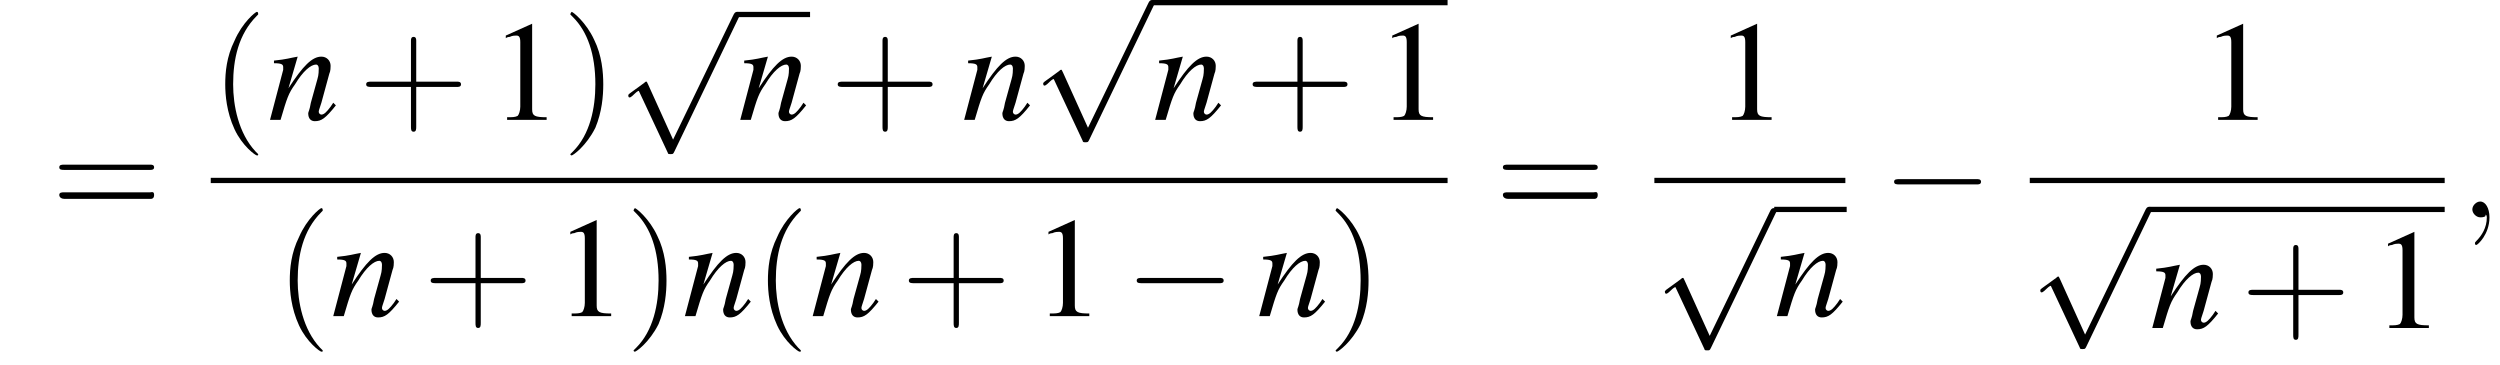 <?xml version='1.0' encoding='UTF-8'?>
<!---11.1-->
<svg height='27.7pt' version='1.1' viewBox='141.7 70.2 189.8 27.7' width='189.8pt' xmlns='http://www.w3.org/2000/svg' xmlns:xlink='http://www.w3.org/1999/xlink'>
<defs>
<path d='M7.2 -2.5C7.3 -2.5 7.5 -2.5 7.5 -2.7S7.3 -2.9 7.2 -2.9H1.3C1.1 -2.9 0.9 -2.9 0.9 -2.7S1.1 -2.5 1.3 -2.5H7.2Z' id='g1-0'/>
<path d='M4.2 9.3L2.3 5.1C2.2 4.9 2.2 4.9 2.2 4.9C2.1 4.9 2.1 4.9 2 5L0.9 5.8C0.8 5.9 0.8 5.9 0.8 5.9C0.8 6 0.8 6.1 0.9 6.1C1 6.1 1.2 5.9 1.3 5.8C1.3 5.8 1.5 5.6 1.6 5.6L3.8 10.3C3.8 10.4 3.9 10.4 4 10.4C4.2 10.4 4.2 10.4 4.3 10.2L9.2 0C9.3 -0.2 9.3 -0.2 9.3 -0.2C9.3 -0.3 9.2 -0.4 9.1 -0.4C9 -0.4 8.9 -0.4 8.8 -0.2L4.2 9.3Z' id='g1-112'/>
<path d='M3.2 -7.3L1.2 -6.4V-6.2C1.3 -6.3 1.5 -6.3 1.5 -6.3C1.7 -6.4 1.9 -6.4 2 -6.4C2.2 -6.4 2.3 -6.3 2.3 -5.9V-1C2.3 -0.7 2.2 -0.4 2.1 -0.3C1.9 -0.2 1.7 -0.2 1.3 -0.2V0H4.3V-0.2C3.4 -0.2 3.2 -0.3 3.2 -0.8V-7.3L3.2 -7.3Z' id='g3-49'/>
<use id='g11-49' xlink:href='#g3-49'/>
<path d='M3.6 2.6C3.6 2.6 3.6 2.6 3.4 2.4C2.1 1 1.7 -1.1 1.7 -2.7C1.7 -4.6 2.1 -6.5 3.5 -7.9C3.6 -8 3.6 -8 3.6 -8C3.6 -8.1 3.6 -8.2 3.5 -8.2C3.4 -8.2 2.4 -7.4 1.8 -6C1.2 -4.8 1.1 -3.6 1.1 -2.7C1.1 -1.9 1.2 -0.6 1.8 0.7C2.4 2 3.4 2.7 3.5 2.7C3.6 2.7 3.6 2.7 3.6 2.6Z' id='g12-40'/>
<path d='M3.1 -2.7C3.1 -3.6 3 -4.9 2.4 -6.1C1.8 -7.4 0.8 -8.2 0.7 -8.2C0.7 -8.2 0.6 -8.1 0.6 -8C0.6 -8 0.6 -8 0.8 -7.8C1.9 -6.7 2.5 -5 2.5 -2.7C2.5 -0.9 2.1 1.1 0.8 2.4C0.6 2.6 0.6 2.6 0.6 2.6C0.6 2.7 0.7 2.7 0.7 2.7C0.8 2.7 1.8 2 2.5 0.6C3 -0.6 3.1 -1.8 3.1 -2.7Z' id='g12-41'/>
<path d='M4.4 -2.5H7.5C7.6 -2.5 7.8 -2.5 7.8 -2.7S7.6 -2.9 7.5 -2.9H4.4V-6C4.4 -6.1 4.4 -6.3 4.2 -6.3S4 -6.1 4 -6V-2.9H1C0.8 -2.9 0.6 -2.9 0.6 -2.7S0.8 -2.5 1 -2.5H4V0.5C4 0.7 4 0.9 4.2 0.9S4.4 0.7 4.4 0.5V-2.5Z' id='g12-43'/>
<path d='M7.5 -3.6C7.6 -3.6 7.8 -3.6 7.8 -3.8S7.6 -4 7.5 -4H1C0.8 -4 0.6 -4 0.6 -3.8S0.8 -3.6 1 -3.6H7.5ZM7.5 -1.4C7.6 -1.4 7.8 -1.4 7.8 -1.7S7.6 -1.9 7.5 -1.9H1C0.8 -1.9 0.6 -1.9 0.6 -1.7S0.8 -1.4 1 -1.4H7.5Z' id='g12-61'/>
<path d='M5 -1.3L4.8 -1C4.5 -0.6 4.3 -0.4 4.1 -0.4C4 -0.4 3.9 -0.5 3.9 -0.6C3.9 -0.7 3.9 -0.7 4.1 -1.3L4.7 -3.5C4.8 -3.7 4.8 -4 4.8 -4.1C4.8 -4.5 4.5 -4.8 4.1 -4.8C3.4 -4.8 2.7 -4.1 1.6 -2.4L2.3 -4.8L2.3 -4.8C1.7 -4.7 1.5 -4.6 0.5 -4.5V-4.3C1.1 -4.3 1.2 -4.2 1.2 -4C1.2 -3.9 1.2 -3.9 1.2 -3.8L0.2 0H1C1.5 -1.7 1.6 -2 2.1 -2.7C2.7 -3.7 3.3 -4.2 3.7 -4.2C3.8 -4.2 3.9 -4.1 3.9 -3.9C3.9 -3.8 3.9 -3.4 3.8 -3.1L3.3 -1.3C3.2 -0.7 3.1 -0.6 3.1 -0.5C3.1 -0.1 3.3 0.1 3.6 0.1C4.1 0.1 4.4 -0.1 5.2 -1.1L5 -1.3Z' id='g8-110'/>
<path d='M2.2 0C2.2 -0.7 1.9 -1.2 1.5 -1.2C1.2 -1.2 0.9 -0.9 0.9 -0.6C0.9 -0.3 1.2 0 1.5 0C1.6 0 1.8 0 1.9 -0.1C1.9 -0.2 1.9 -0.2 1.9 -0.2S2 -0.2 2 0C2 0.8 1.6 1.4 1.2 1.8C1.1 1.9 1.1 1.9 1.1 2C1.1 2.1 1.2 2.1 1.2 2.1C1.3 2.1 2.2 1.3 2.2 0Z' id='g7-59'/>
</defs>
<g id='page1'>

<use x='145.6' xlink:href='#g12-61' y='86.7'/>
<use x='157.7' xlink:href='#g12-40' y='79.3'/>
<use x='162' xlink:href='#g8-110' y='79.3'/>
<use x='168.9' xlink:href='#g12-43' y='79.3'/>
<use x='178.9' xlink:href='#g11-49' y='79.3'/>
<use x='184.4' xlink:href='#g12-41' y='79.3'/>
<use x='188.6' xlink:href='#g1-112' y='71.5'/>
<rect height='0.4' width='5.5' x='197.7' y='71.1'/>
<use x='197.7' xlink:href='#g8-110' y='79.3'/>
<use x='204.7' xlink:href='#g12-43' y='79.3'/>
<use x='214.7' xlink:href='#g8-110' y='79.3'/>
<use x='220.1' xlink:href='#g1-112' y='70.6'/>
<rect height='0.4' width='22.4' x='229.2' y='70.2'/>
<use x='229.2' xlink:href='#g8-110' y='79.3'/>
<use x='236.2' xlink:href='#g12-43' y='79.3'/>
<use x='246.2' xlink:href='#g11-49' y='79.3'/>
<rect height='0.4' width='93.9' x='157.7' y='83.7'/>
<use x='162.6' xlink:href='#g12-40' y='94.2'/>
<use x='166.8' xlink:href='#g8-110' y='94.2'/>
<use x='173.8' xlink:href='#g12-43' y='94.2'/>
<use x='183.8' xlink:href='#g11-49' y='94.2'/>
<use x='189.2' xlink:href='#g12-41' y='94.2'/>
<use x='193.5' xlink:href='#g8-110' y='94.2'/>
<use x='198.9' xlink:href='#g12-40' y='94.2'/>
<use x='203.2' xlink:href='#g8-110' y='94.2'/>
<use x='210.1' xlink:href='#g12-43' y='94.2'/>
<use x='220.1' xlink:href='#g11-49' y='94.2'/>
<use x='227.1' xlink:href='#g1-0' y='94.2'/>
<use x='237.1' xlink:href='#g8-110' y='94.2'/>
<use x='242.5' xlink:href='#g12-41' y='94.2'/>
<use x='255.2' xlink:href='#g12-61' y='86.7'/>
<use x='271.9' xlink:href='#g11-49' y='79.3'/>
<rect height='0.4' width='14.5' x='267.3' y='83.7'/>
<use x='267.3' xlink:href='#g1-112' y='86.4'/>
<rect height='0.4' width='5.5' x='276.4' y='85.9'/>
<use x='276.4' xlink:href='#g8-110' y='94.2'/>
<use x='284.6' xlink:href='#g1-0' y='86.7'/>
<use x='308.8' xlink:href='#g11-49' y='79.3'/>
<rect height='0.4' width='31.5' x='295.8' y='83.7'/>
<use x='295.8' xlink:href='#g1-112' y='86.3'/>
<rect height='0.4' width='22.4' x='304.9' y='85.9'/>
<use x='304.9' xlink:href='#g8-110' y='95.1'/>
<use x='311.8' xlink:href='#g12-43' y='95.1'/>
<use x='321.8' xlink:href='#g11-49' y='95.1'/>
<use x='328.5' xlink:href='#g7-59' y='86.7'/>
</g>
</svg>